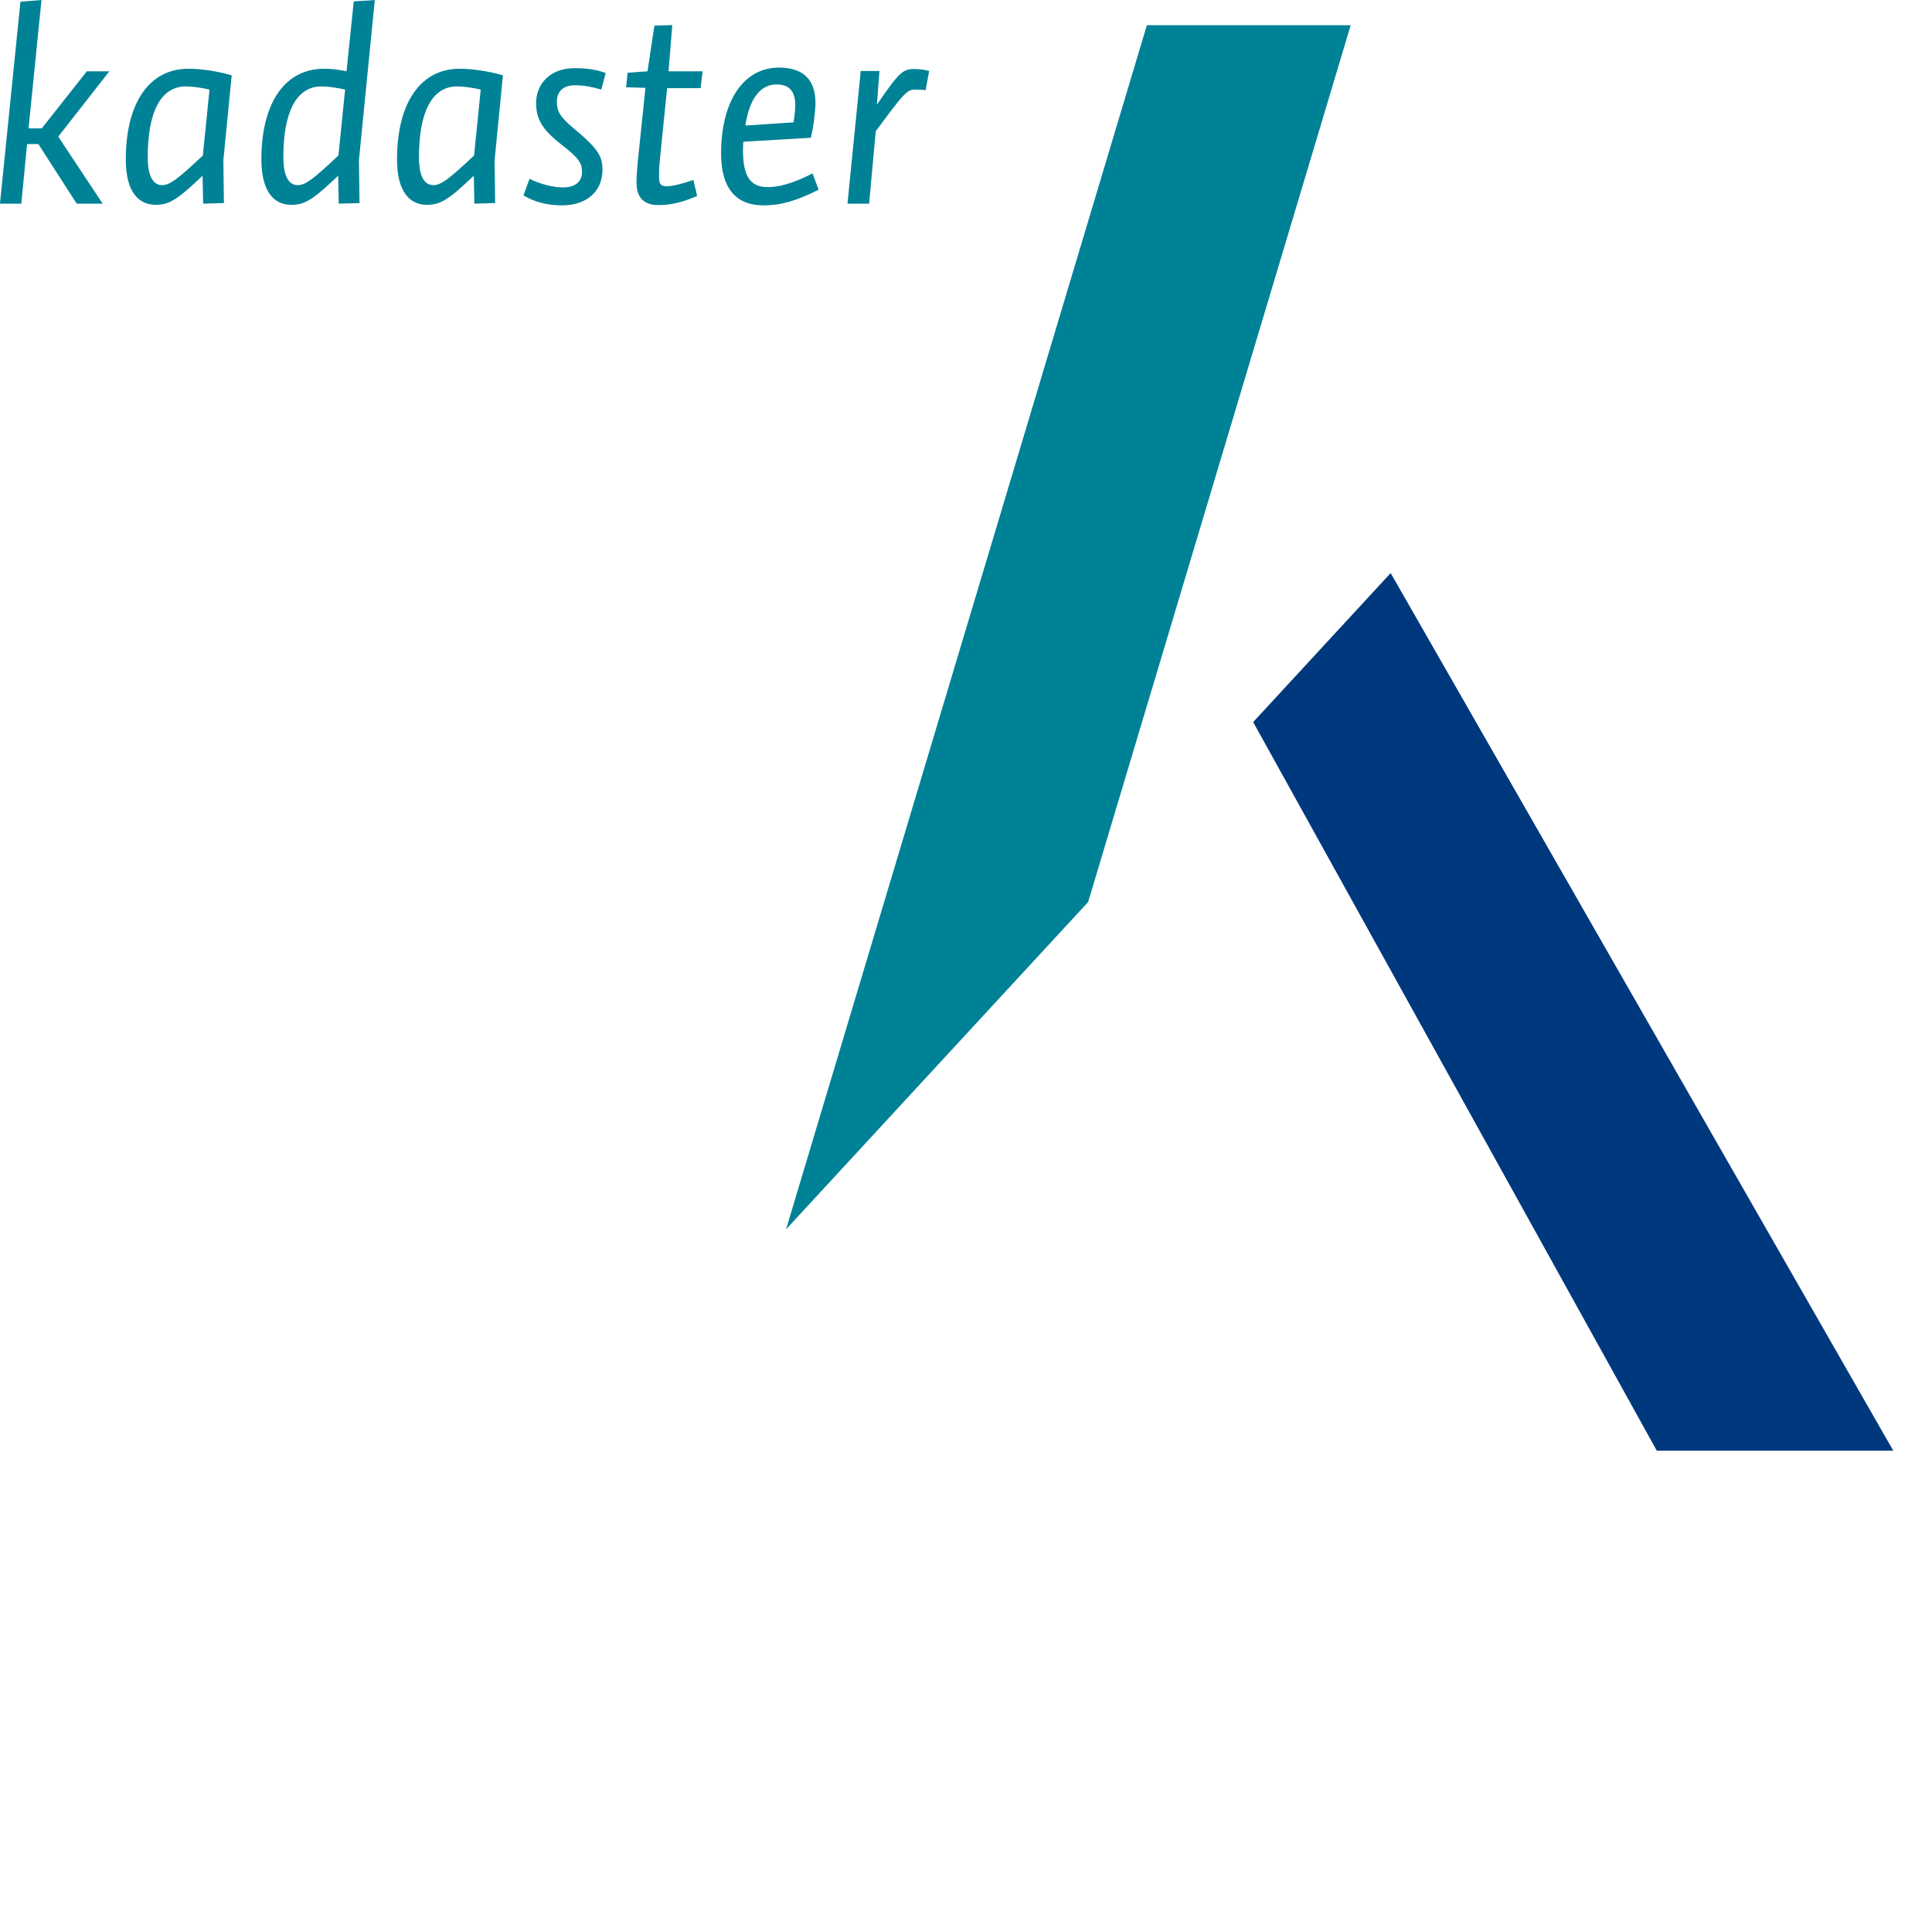 <svg xmlns="http://www.w3.org/2000/svg" width="100" height="100"><g fill="#008296"><path d="m2.148 0-.67 6.644h.685L4.494 3.69H5.66L3.015 7.072l2.3 3.47H3.971L1.984 7.455h-.583l-.297 3.085H-.002L1.058.09zM11.59 10.511l-1.075.03-.03-1.446C9.154 10.364 8.75 10.6 8.05 10.6c-.852 0-1.539-.634-1.539-2.347 0-2.938 1.225-4.695 3.241-4.695.658 0 1.539.133 2.241.34l-.432 4.398zm-.747-5.875c-.388-.089-.867-.163-1.225-.163-1.3 0-1.972 1.33-1.972 3.662 0 1.048.314 1.447.747 1.447.403 0 .823-.325 2.107-1.535zM16.77 3.558q.562-.001 1.166.133L18.31.074 19.4 0l-.822 8.297.03 2.215-1.074.029-.031-1.446c-1.33 1.27-1.732 1.506-2.434 1.506-.853 0-1.54-.636-1.54-2.348 0-2.938 1.226-4.695 3.242-4.695m-1.36 6.024c.404 0 .822-.325 2.107-1.536l.344-3.41c-.389-.089-.867-.162-1.225-.162-1.3 0-1.971 1.327-1.971 3.66 0 1.049.313 1.448.745 1.448M25.628 10.511l-1.075.03-.029-1.446c-1.33 1.269-1.734 1.505-2.435 1.505-.852 0-1.539-.634-1.539-2.347 0-2.938 1.224-4.695 3.241-4.695.657 0 1.538.133 2.241.34L25.6 8.295zm-.747-5.875c-.388-.089-.866-.163-1.224-.163-1.3 0-1.972 1.33-1.972 3.662 0 1.048.313 1.447.746 1.447.404 0 .822-.325 2.108-1.535zM31.125 4.636c-.508-.147-.926-.222-1.375-.222-.656 0-.925.385-.925.842 0 .488.135.768.836 1.358 1.314 1.093 1.523 1.477 1.523 2.17 0 1.093-.776 1.846-2.105 1.846-.702 0-1.405-.162-1.986-.517l.313-.856c.583.28 1.224.443 1.731.443.673 0 .987-.324.987-.797 0-.458-.15-.71-1.045-1.403-1.031-.797-1.33-1.358-1.33-2.17 0-.916.656-1.801 1.987-1.801.656 0 1.134.073 1.613.25zM34.604 3.69h1.763l-.104.872H34.53l-.373 3.69c-.044.37-.044.74-.044.96 0 .355.133.428.417.428.239 0 .718-.103 1.359-.324l.195.826c-.777.34-1.39.473-2.002.473-.747 0-1.136-.385-1.136-1.152 0-.266.016-.56.06-1.048l.403-3.868-1-.03.075-.752 1.03-.074.358-2.363.926-.03zM38.474 7.337c-.016.177-.016.34-.016.458 0 1.447.463 1.89 1.285 1.89.521 0 1.21-.148 2.315-.708l.314.841c-1.166.59-1.972.812-2.854.812-1.388 0-2.195-.842-2.195-2.687 0-2.628 1.106-4.445 3.002-4.445 1.284 0 1.883.665 1.883 1.831 0 .37-.09 1.196-.24 1.802zm2.598-1.003c.06-.326.09-.724.09-.902 0-.723-.33-1.062-.971-1.062-.866 0-1.404.783-1.612 2.127zM44.985 10.54h-1.12l.686-6.864h.97l-.132 1.741c1.135-1.653 1.329-1.844 1.926-1.844.314 0 .553.043.777.103l-.18.988c-.207-.014-.372-.028-.553-.028-.418 0-.597.22-2.03 2.156zM56.322 46.688l13.59-45.383h-10.55L40.687 63.629z"/></g><path fill="#00387d" d="m71.98 29.663-7.116 7.711 20.892 37.714h12.24z"/></svg>